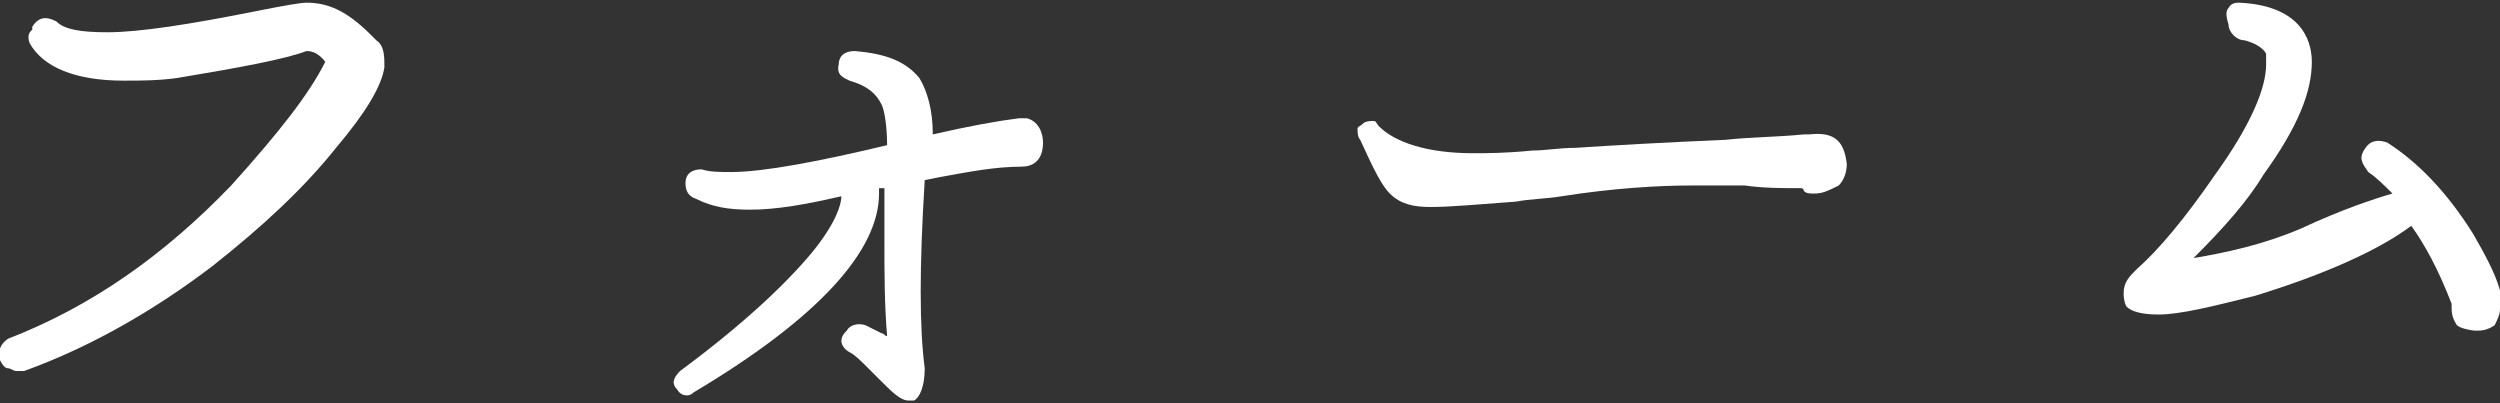 <?xml version="1.0" encoding="utf-8"?>
<!-- Generator: Adobe Illustrator 25.2.3, SVG Export Plug-In . SVG Version: 6.00 Build 0)  -->
<svg version="1.1" id="Layer_1" xmlns="http://www.w3.org/2000/svg" xmlns:xlink="http://www.w3.org/1999/xlink" x="0px" y="0px"
	 viewBox="0 0 93 15" style="enable-background:new 0 0 93 15;" xml:space="preserve">
<rect x="0" y="0" width="93" height="15" fill="#333333" stroke="none"/>
<style type="text/css">
	.st0{fill:#FFFFFF;}
</style>
<g>
	<path class="st0" d="M14,1.5l-0.2-0.2c-0.9-0.9-1.6-1.2-2.4-1.2c-0.2,0-0.8,0.1-1.8,0.3C7.1,0.9,5.2,1.2,4,1.2
		c-1,0-1.6-0.1-1.9-0.4C1.9,0.7,1.5,0.5,1.2,1c0,0,0,0.1,0,0.1C1.1,1.2,1,1.3,1.1,1.6C1.6,2.5,2.8,3,4.6,3c0.6,0,1.3,0,2-0.1
		c2.4-0.4,4-0.7,4.8-1c0.1,0,0.4,0,0.7,0.4l0,0c-0.6,1.2-1.7,2.6-3.5,4.6c-2.5,2.6-5.2,4.5-8.3,5.7C0,12.8-0.1,13.1,0,13.4
		c0.1,0.2,0.2,0.3,0.3,0.3c0.1,0,0.2,0.1,0.3,0.1c0.1,0,0.2,0,0.3,0c2.5-0.9,4.9-2.3,7-3.9c1.9-1.5,3.4-2.9,4.6-4.4
		c1.1-1.3,1.7-2.3,1.8-3l0,0C14.3,2.1,14.3,1.7,14,1.5z"/>
	<path class="st0" d="M38.2,4.4L38.2,4.4l-0.3,0C37.1,4.5,36,4.7,34.7,5c0-0.9-0.2-1.6-0.5-2.1c-0.5-0.6-1.2-0.9-2.4-1
		c-0.5,0-0.6,0.3-0.6,0.5c-0.1,0.4,0.2,0.5,0.4,0.6c0.7,0.2,1,0.5,1.2,0.9C32.9,4.1,33,4.7,33,5.4c-2.5,0.6-4.6,1-5.8,1
		c-0.4,0-0.8,0-1.1-0.1l0,0c-0.5,0-0.6,0.3-0.6,0.5c0,0.3,0.1,0.5,0.4,0.6c0.6,0.3,1.2,0.4,2,0.4c1,0,2.1-0.2,3.4-0.5
		c0,0.3-0.2,1-1.1,2.1c-1,1.2-2.6,2.7-4.9,4.4c-0.3,0.3-0.3,0.5-0.1,0.7c0.1,0.2,0.4,0.3,0.6,0.1c4.7-2.8,6.9-5.3,6.9-7.4V7l0.2,0v2
		c0,1.1,0,2.3,0.1,3.5c-0.1,0-0.1-0.1-0.2-0.1c-0.2-0.1-0.4-0.2-0.6-0.3c-0.3-0.1-0.6,0-0.7,0.2c-0.1,0.1-0.2,0.2-0.2,0.4
		c0,0.1,0.1,0.3,0.3,0.4l0,0c0.2,0.1,0.4,0.3,0.7,0.6c0.1,0.1,0.2,0.2,0.4,0.4c0.5,0.5,0.8,0.8,1.1,0.8H34l0,0
		c0.2-0.1,0.4-0.5,0.4-1.2c-0.2-1.5-0.2-3.8,0-7l0.5-0.1C36,6.4,37,6.2,38,6.2c0.4,0,0.8-0.2,0.8-0.9C38.8,4.9,38.6,4.5,38.2,4.4z"
		/>
	<path class="st0" d="M67.3,5h-0.2c-1,0.1-2,0.1-2.9,0.2c-2.3,0.1-4.1,0.2-5.6,0.3c-0.6,0-1.1,0.1-1.6,0.1c-1,0.1-1.7,0.1-2.2,0.1
		c-1.7,0-2.9-0.4-3.5-1c-0.1-0.1-0.1-0.2-0.2-0.2c-0.1,0-0.3,0-0.4,0.1c-0.1,0.1-0.2,0.1-0.2,0.2c0,0.1,0,0.3,0.1,0.4
		c0.5,1.1,0.8,1.7,1.1,2c0.4,0.4,0.9,0.5,1.5,0.5c0.8,0,1.8-0.1,3.2-0.2c0.5-0.1,1.1-0.1,1.7-0.2C60,7,61.7,6.9,62.9,6.9
		c0.6,0,1.3,0,2,0C65.6,7,66.3,7,67,7c0,0,0.1,0,0.1,0.1c0.1,0.1,0.2,0.1,0.4,0.1c0.3,0,0.5-0.1,0.9-0.3c0.2-0.2,0.3-0.5,0.3-0.8
		l0,0C68.6,5.2,68.2,4.9,67.3,5z"/>
	<path class="st0" d="M93,10.8c-0.2-0.7-0.6-1.4-1-2.1c-1-1.6-2.1-2.7-3.2-3.4l0,0c-0.3-0.1-0.6-0.1-0.8,0.2
		c-0.3,0.4-0.1,0.6,0.1,0.9c0.3,0.2,0.6,0.5,0.9,0.8c-0.7,0.2-1.9,0.6-3.4,1.3c-1.4,0.6-2.8,0.9-4,1.1c1.1-1.1,2-2.1,2.6-3.1
		c1.3-1.8,1.8-3.1,1.8-4.2c0-0.9-0.5-2.1-2.7-2.2c-0.1,0-0.3,0-0.4,0.2c-0.1,0.1-0.1,0.3,0,0.6c0,0.3,0.3,0.6,0.6,0.6c0,0,0,0,0,0
		c0.4,0.1,0.7,0.3,0.8,0.5v0.4c0,0.9-0.6,2.3-1.9,4.1c-1.1,1.6-2.1,2.8-2.9,3.5c-0.3,0.3-0.5,0.5-0.5,0.9c0,0.1,0,0.3,0.1,0.5
		c0.2,0.2,0.6,0.3,1.2,0.3c0.8,0,2-0.3,3.6-0.7c2.6-0.8,4.6-1.7,5.8-2.6c0.5,0.7,1,1.6,1.5,2.9v0.1c0,0.2,0,0.4,0.2,0.7
		c0.1,0.1,0.5,0.2,0.7,0.2c0.2,0,0.4,0,0.7-0.2l0,0c0.1-0.2,0.2-0.4,0.2-0.6L93,10.8L93,10.8z"/>
</g>
</svg>
